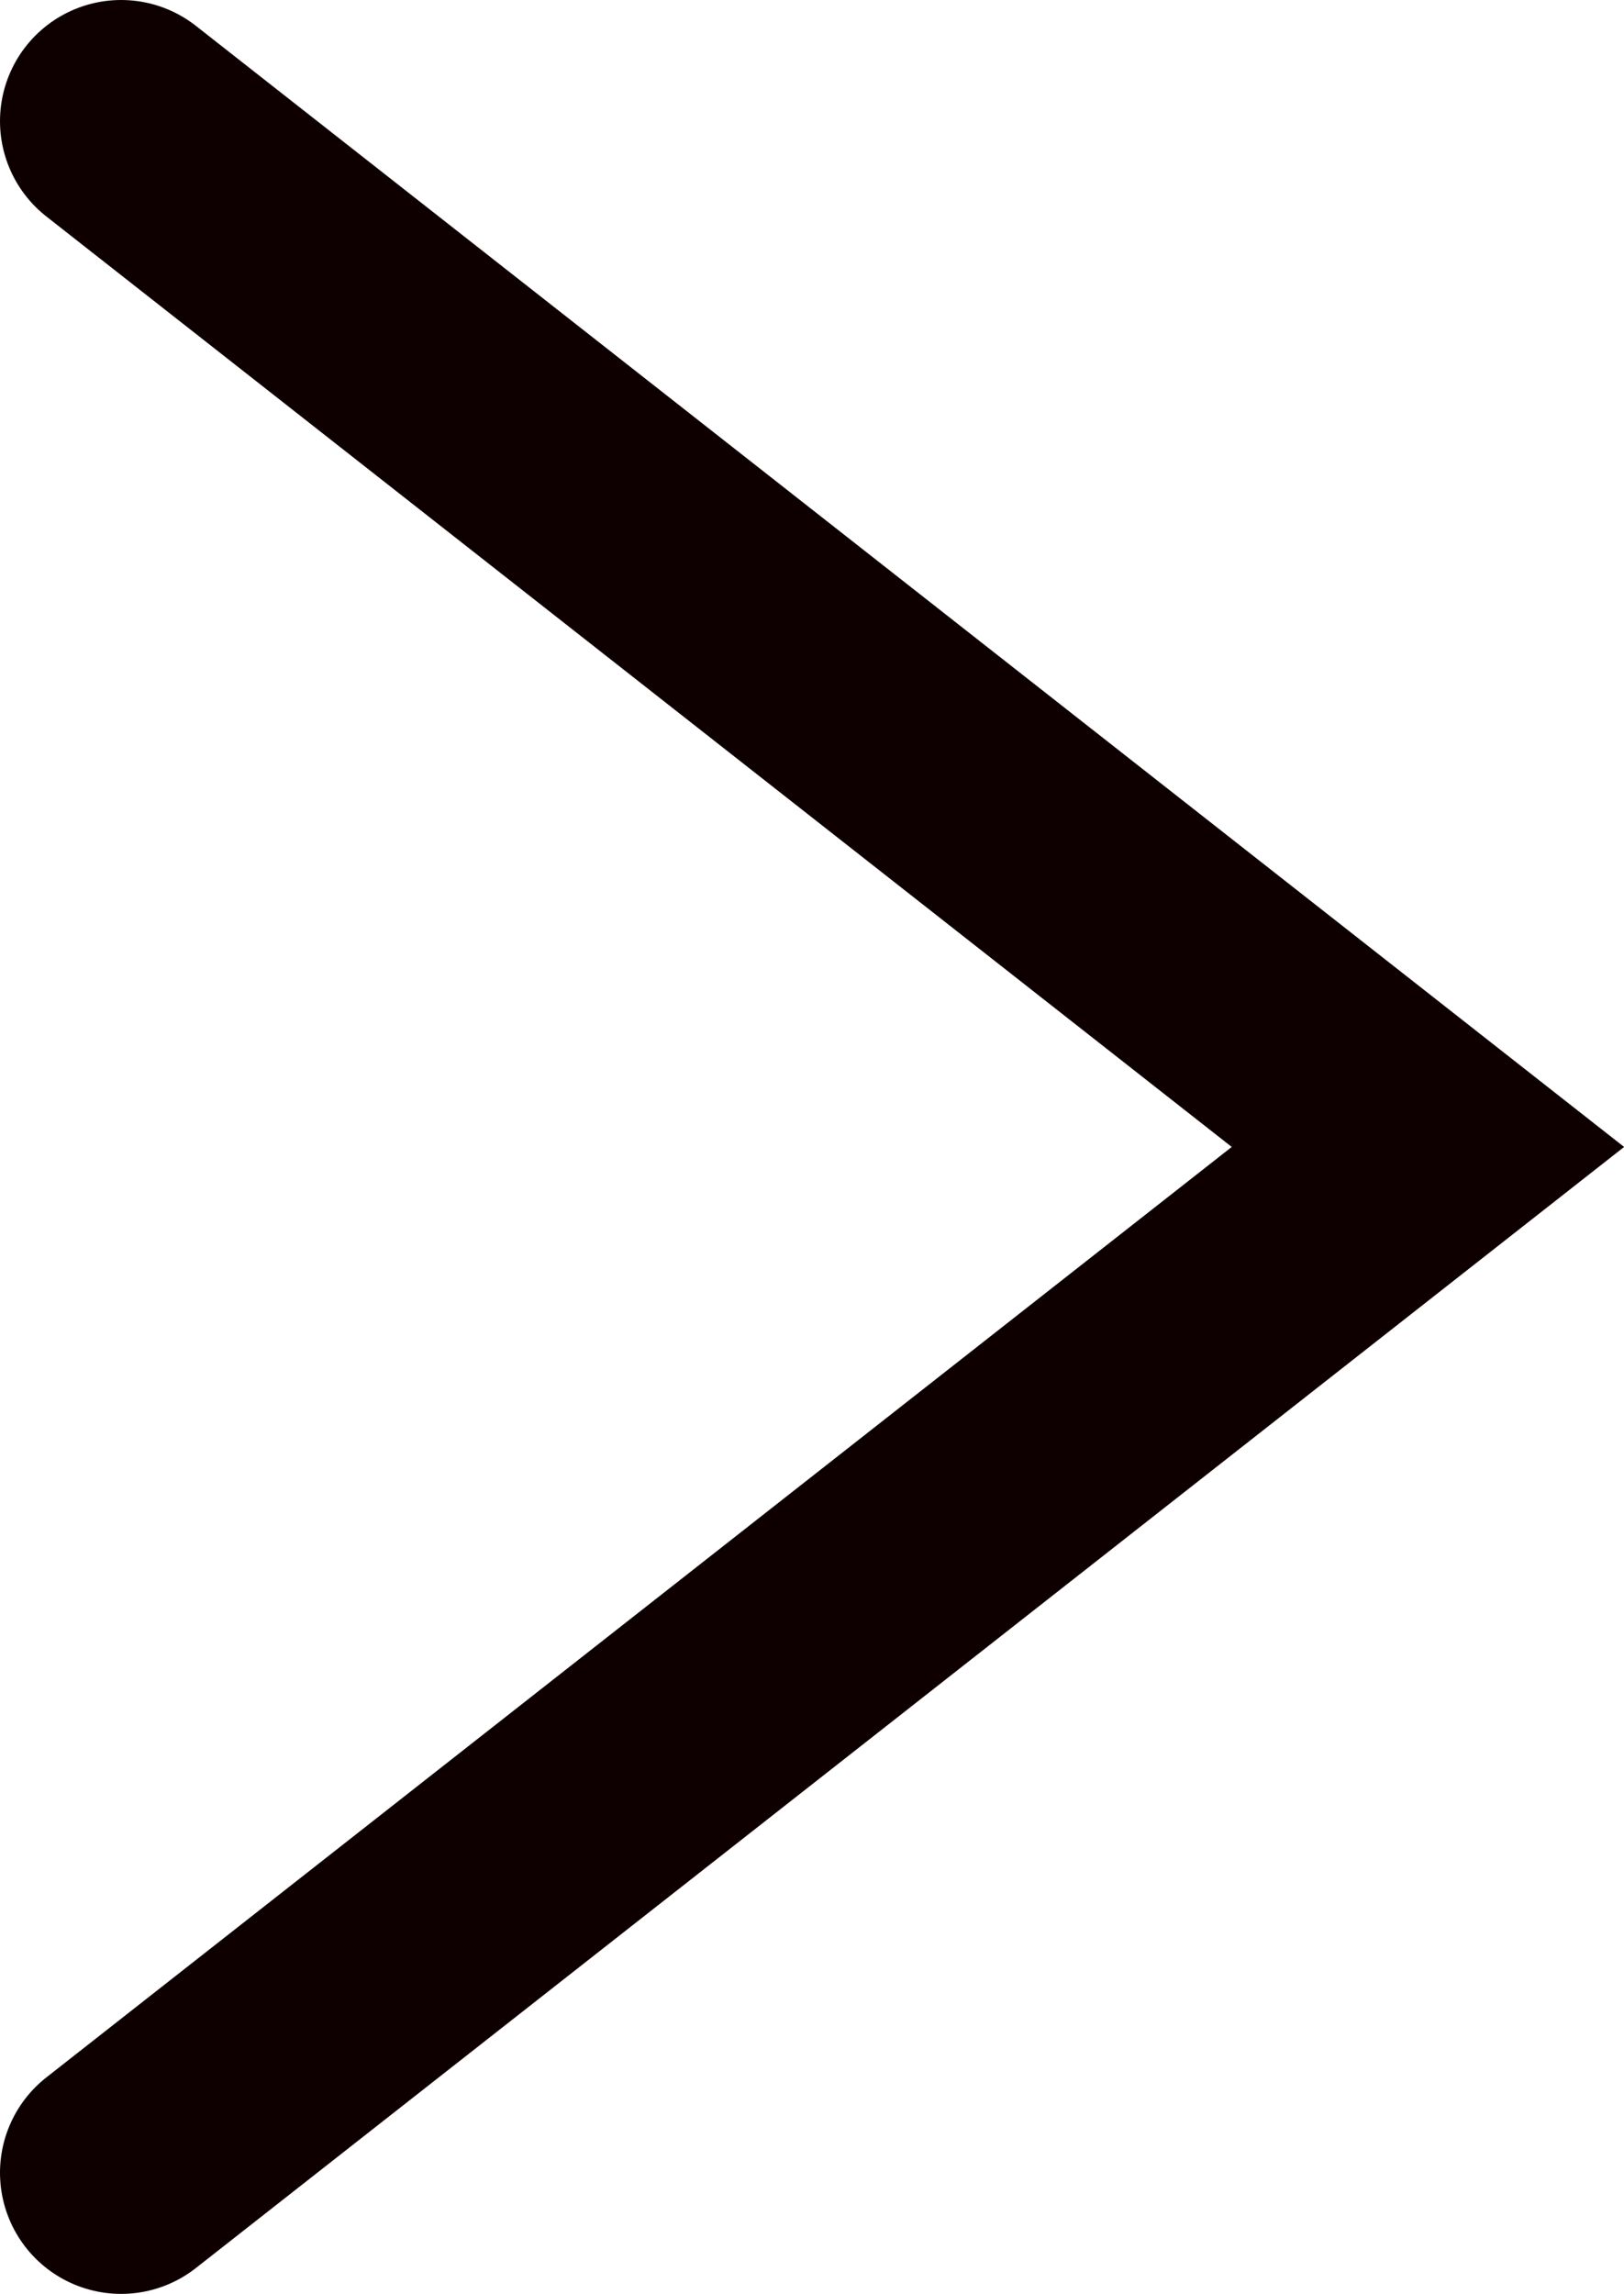 <?xml version="1.0" encoding="UTF-8"?><svg id="_レイヤー_2" xmlns="http://www.w3.org/2000/svg" viewBox="0 0 14.08 19.88"><defs><style>.cls-1{fill:none;stroke:#0e0000;stroke-linecap:round;stroke-miterlimit:10;stroke-width:2.1px;}</style></defs><g id="SELF_REMOVE"><g id="icon-step-arrow"><polyline class="cls-1" points="1.05 18.83 12.38 9.94 1.05 1.05"/></g></g></svg>